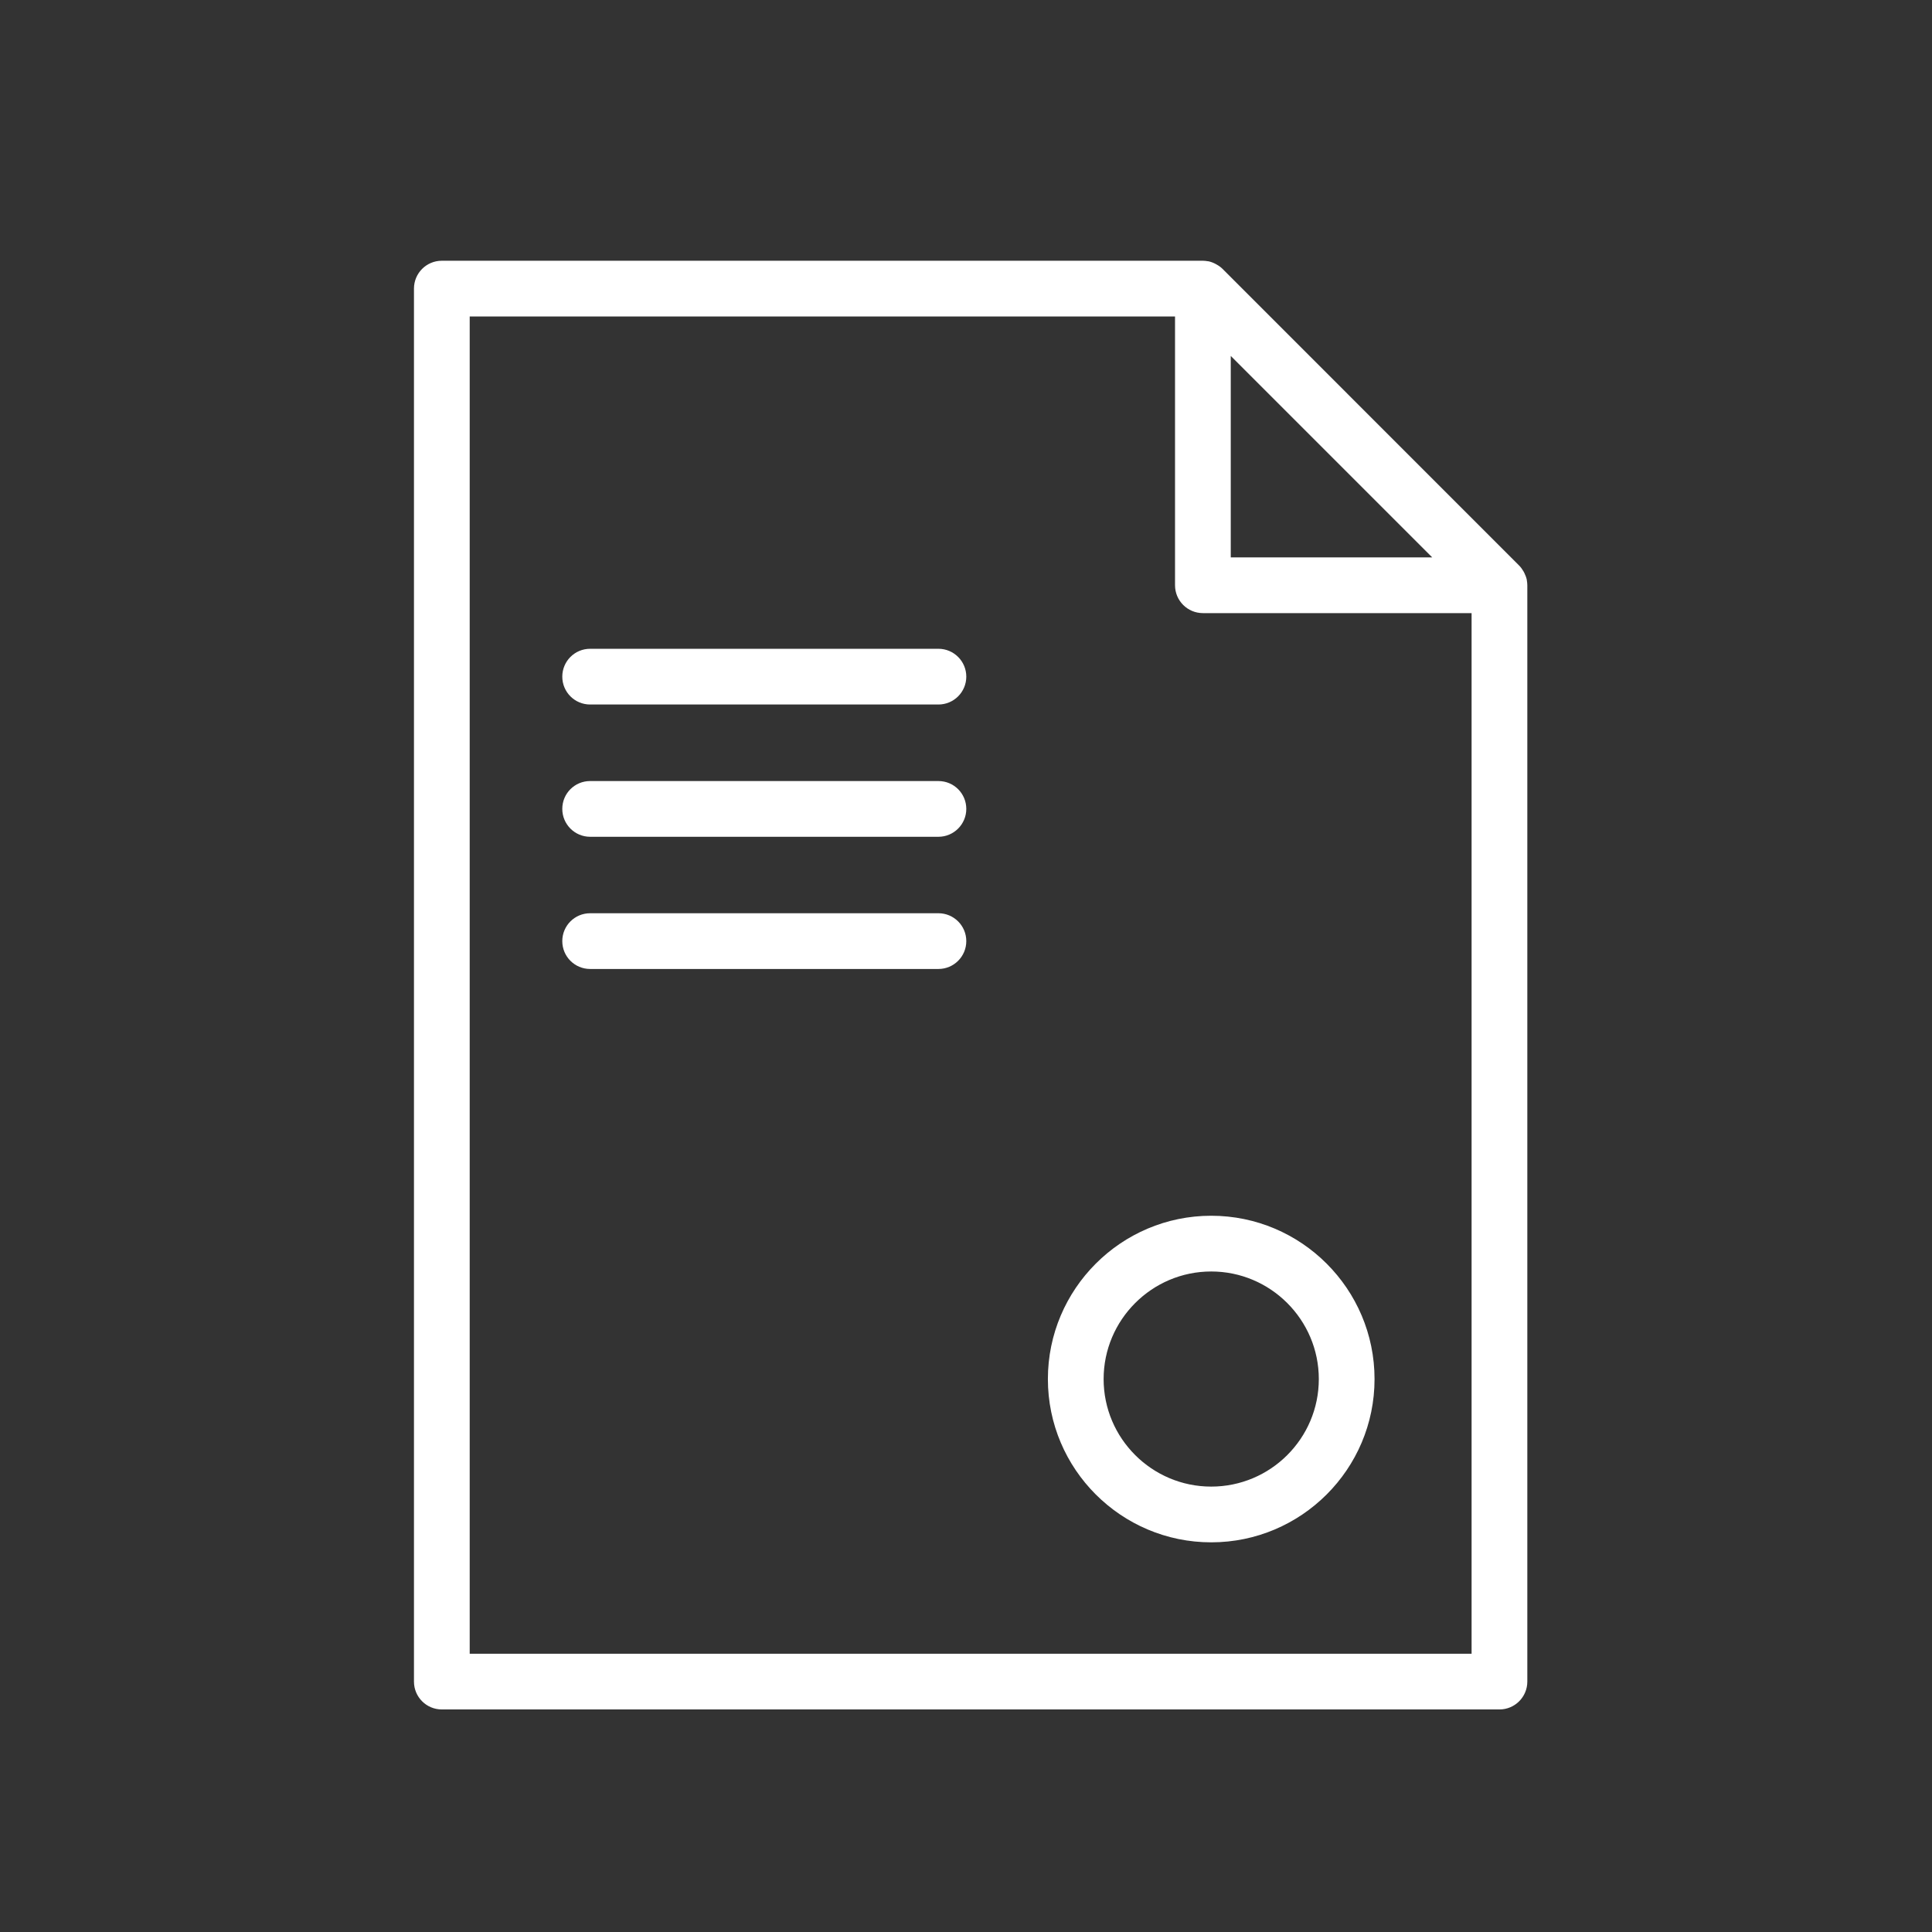 <?xml version="1.0" encoding="UTF-8"?> <svg xmlns="http://www.w3.org/2000/svg" width="26" height="26" viewBox="0 0 26 26" fill="none"><rect x="0" y="0" width="26" height="26" fill="#333333" stroke="none"/><path d="M20.547 7.807C20.547 7.806 20.547 7.804 20.547 7.802C20.54 7.77 20.528 7.74 20.514 7.711C20.511 7.704 20.507 7.697 20.503 7.69C20.486 7.662 20.468 7.635 20.445 7.612L20.444 7.611L16.453 3.619L16.452 3.618C16.429 3.595 16.402 3.576 16.373 3.56C16.367 3.556 16.36 3.552 16.353 3.549C16.324 3.534 16.294 3.523 16.262 3.516C16.26 3.516 16.258 3.516 16.256 3.516C16.234 3.512 16.211 3.509 16.188 3.509H5.946C5.738 3.509 5.571 3.677 5.571 3.884V22.63C5.571 22.837 5.738 23.005 5.946 23.005H20.179C20.386 23.005 20.554 22.837 20.554 22.63V7.876C20.554 7.853 20.551 7.83 20.547 7.807ZM16.563 4.79L19.274 7.501H16.563V4.79ZM6.321 22.255V4.259H15.813V7.876C15.813 8.083 15.981 8.251 16.188 8.251H19.804V22.255L6.321 22.255Z" fill="white"></path><path d="M12.629 8.731H7.942C7.734 8.731 7.567 8.899 7.567 9.106C7.567 9.313 7.734 9.481 7.942 9.481H12.629C12.836 9.481 13.004 9.313 13.004 9.106C13.004 8.899 12.836 8.731 12.629 8.731Z" fill="white"></path><path d="M12.629 10.511H7.942C7.734 10.511 7.567 10.678 7.567 10.886C7.567 11.092 7.734 11.261 7.942 11.261H12.629C12.836 11.261 13.004 11.092 13.004 10.886C13.004 10.678 12.836 10.511 12.629 10.511Z" fill="white"></path><path d="M12.629 12.29H7.942C7.734 12.29 7.567 12.458 7.567 12.665C7.567 12.872 7.734 13.04 7.942 13.04H12.629C12.836 13.04 13.004 12.872 13.004 12.665C13.004 12.458 12.836 12.29 12.629 12.29Z" fill="white"></path><path d="M16.3 16.361C15.088 16.361 14.102 17.347 14.102 18.559C14.102 19.771 15.088 20.756 16.3 20.756C17.512 20.756 18.498 19.771 18.498 18.559C18.498 17.347 17.512 16.361 16.3 16.361ZM16.3 20.006C15.502 20.006 14.852 19.357 14.852 18.559C14.852 17.761 15.502 17.111 16.3 17.111C17.098 17.111 17.748 17.761 17.748 18.559C17.748 19.357 17.099 20.006 16.3 20.006Z" fill="white"></path></svg> 